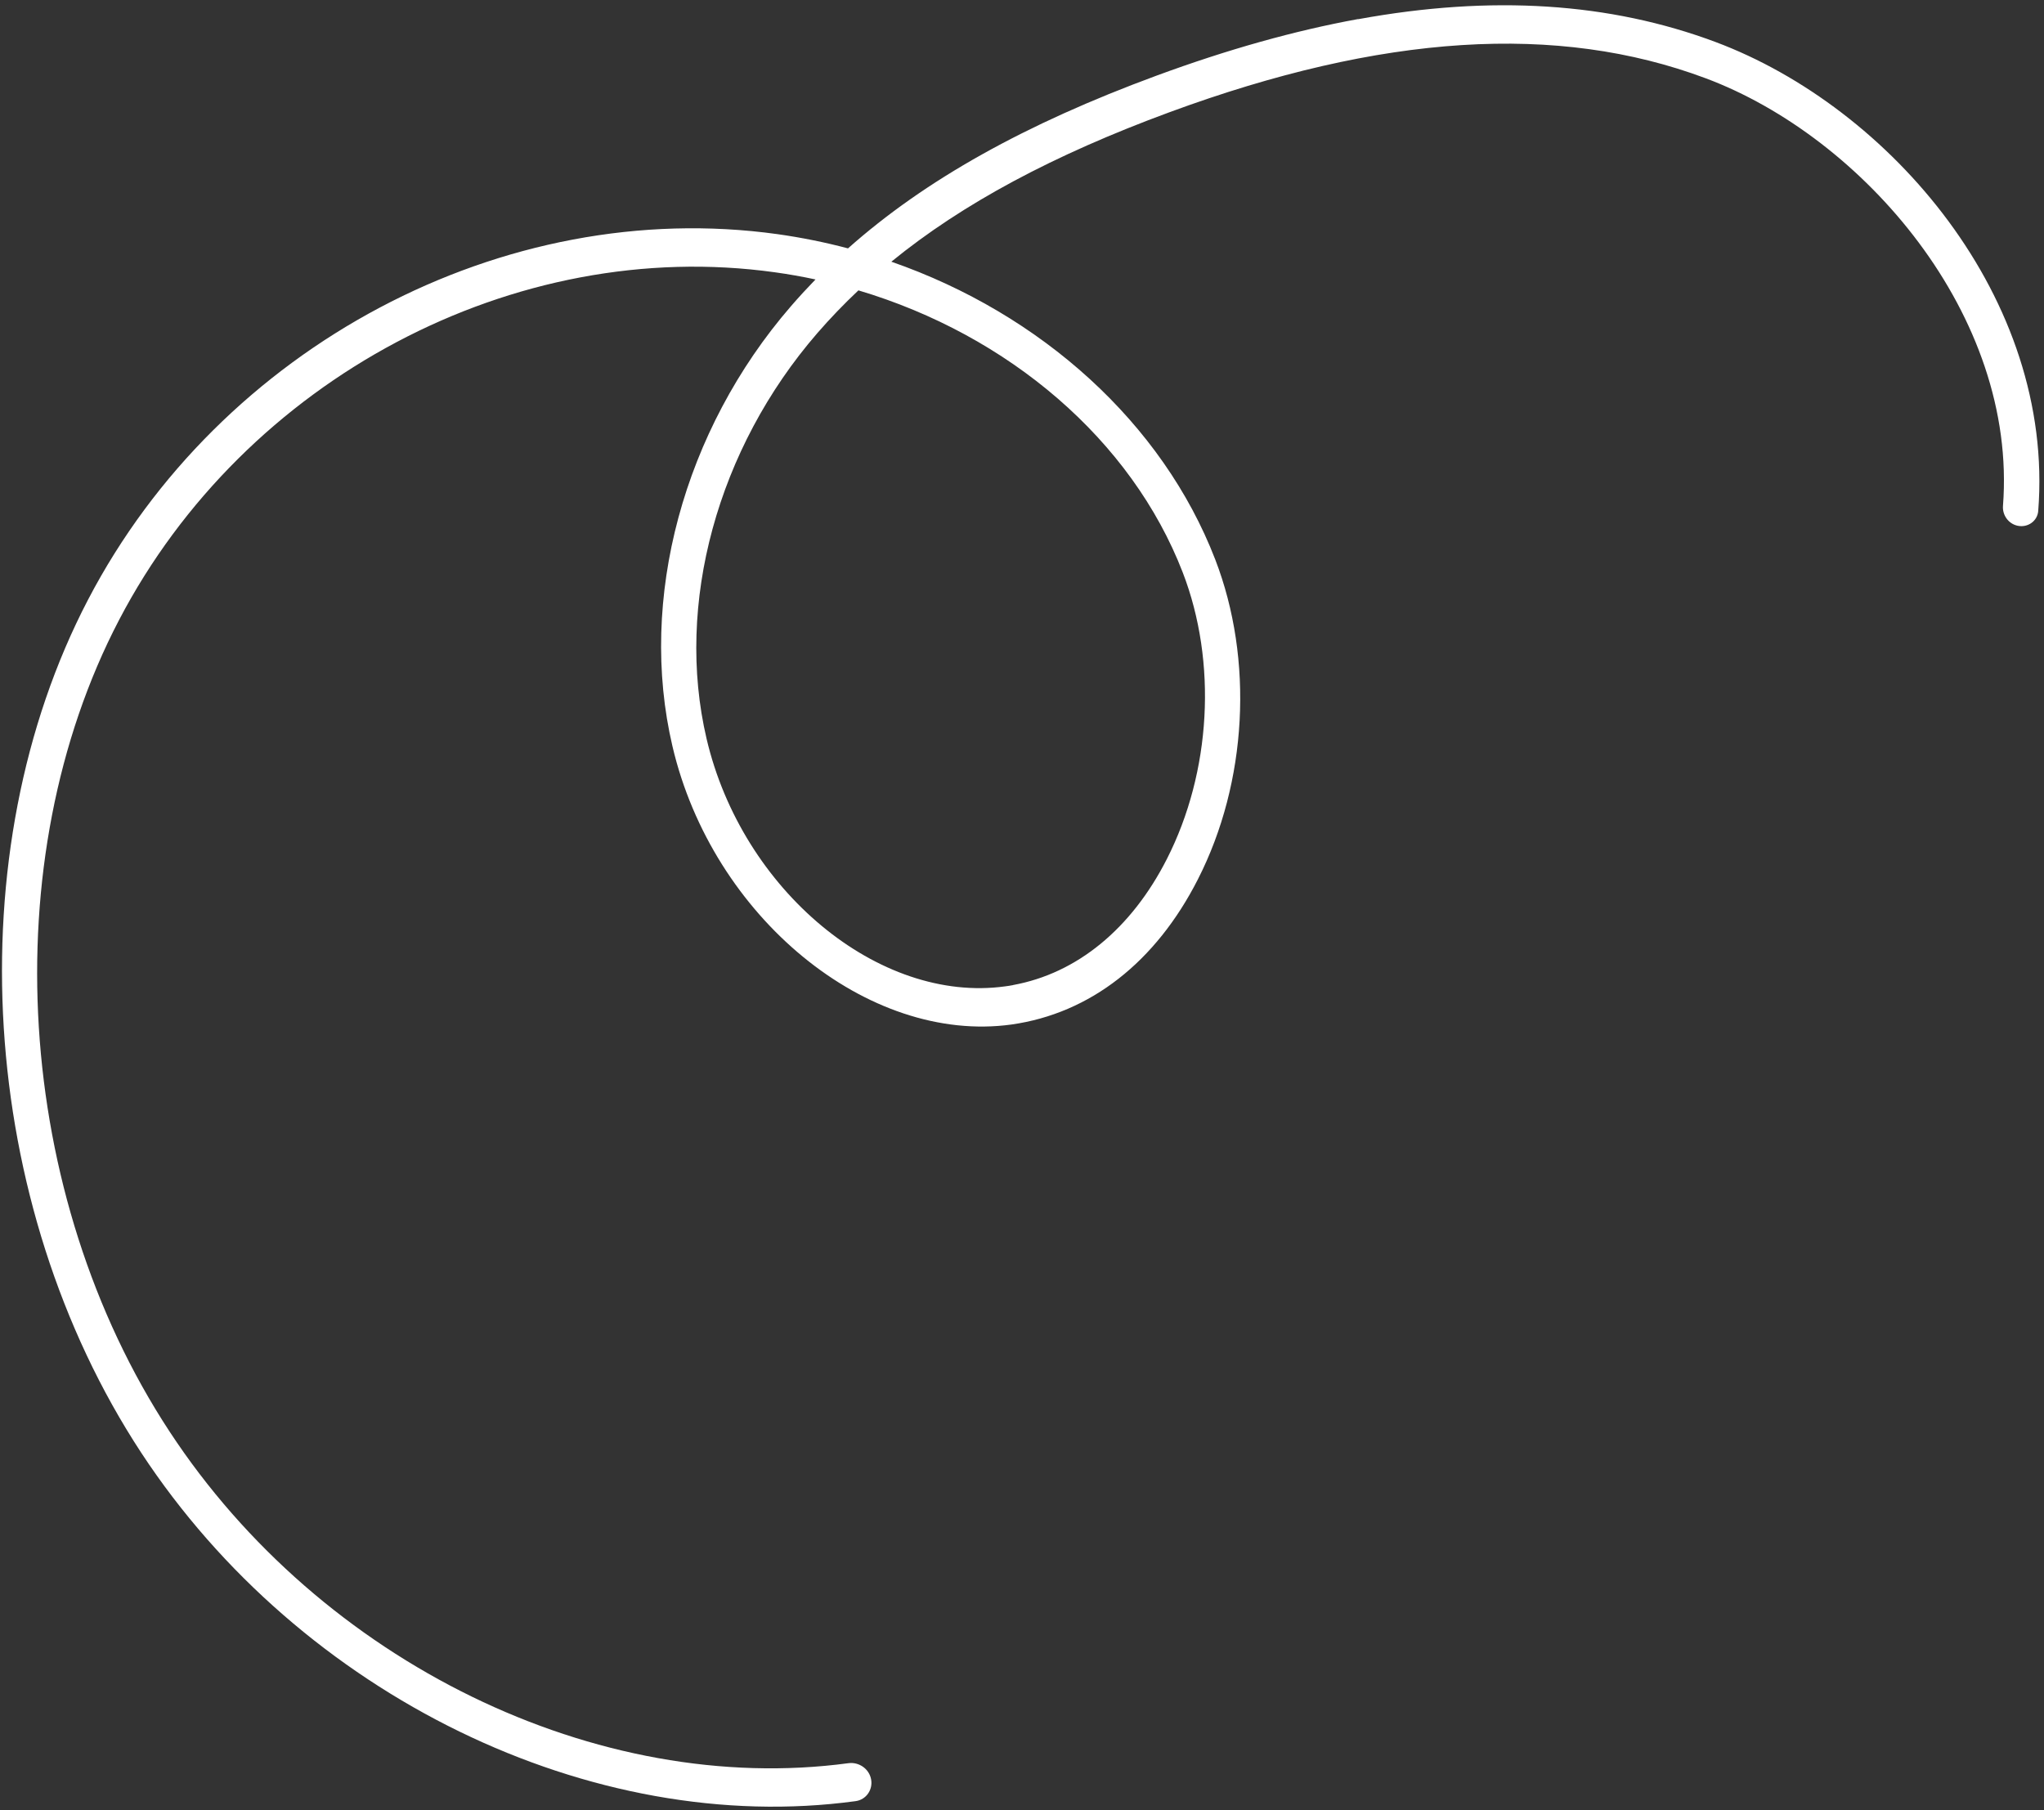 <?xml version="1.0" encoding="UTF-8"?> <svg xmlns="http://www.w3.org/2000/svg" width="376" height="333" viewBox="0 0 376 333" fill="none"><rect x="0" y="0" width="376" height="333" fill="#333333" stroke="none"/><path d="M249.836 3.506C238.147 5.639 225.811 9.103 212.753 13.913C188.59 22.815 170.19 33.082 155.992 45.694C151.753 44.569 147.423 43.7 143.012 43.075C92.672 36.073 40.535 63.706 16.211 110.298C-8.116 156.878 -4.1 221.42 25.969 267.246C55.336 311.983 108.922 337.962 157.389 331.356C159.338 331.091 160.609 329.252 160.239 327.323C159.87 325.398 158.006 324.112 156.061 324.374C109.98 330.576 59.083 305.872 31.192 263.361C2.582 219.769 -1.235 158.363 21.91 114.041C45.044 69.72 94.674 43.41 142.545 50.094C145.063 50.44 147.558 50.886 150.014 51.411C148.46 53.016 146.955 54.649 145.512 56.318C125.701 79.195 117.349 110.232 123.702 137.3C131.064 168.702 159.619 192.128 186.071 188.48C200.562 186.425 212.609 177.005 220.368 161.746C229.452 143.915 230.662 121.367 223.544 102.922C213.853 77.821 191.514 57.719 163.965 48.145C177.075 37.449 193.757 28.518 215.155 20.637C254.249 6.246 286.502 4.195 313.763 14.399C342.698 25.216 371.155 58.024 368.455 93.066C368.324 94.772 369.463 96.369 371.157 96.724C373.012 97.112 374.791 95.868 374.938 94.001C377.994 54.951 347.706 19.747 315.569 7.724C296.127 0.456 274.419 -0.955 249.851 3.528L249.836 3.506ZM186.35 181.231C185.865 181.319 185.38 181.408 184.889 181.462C161.658 184.666 136.508 163.803 129.976 135.903C124.163 111.115 131.961 82.523 150.337 61.302C152.702 58.575 155.22 55.953 157.908 53.419C185.557 61.654 208.16 80.951 217.572 105.322C223.93 121.802 222.813 142.002 214.644 158.044C208.102 170.894 198.099 179.075 186.358 181.217L186.35 181.231Z" fill="white"></path></svg> 